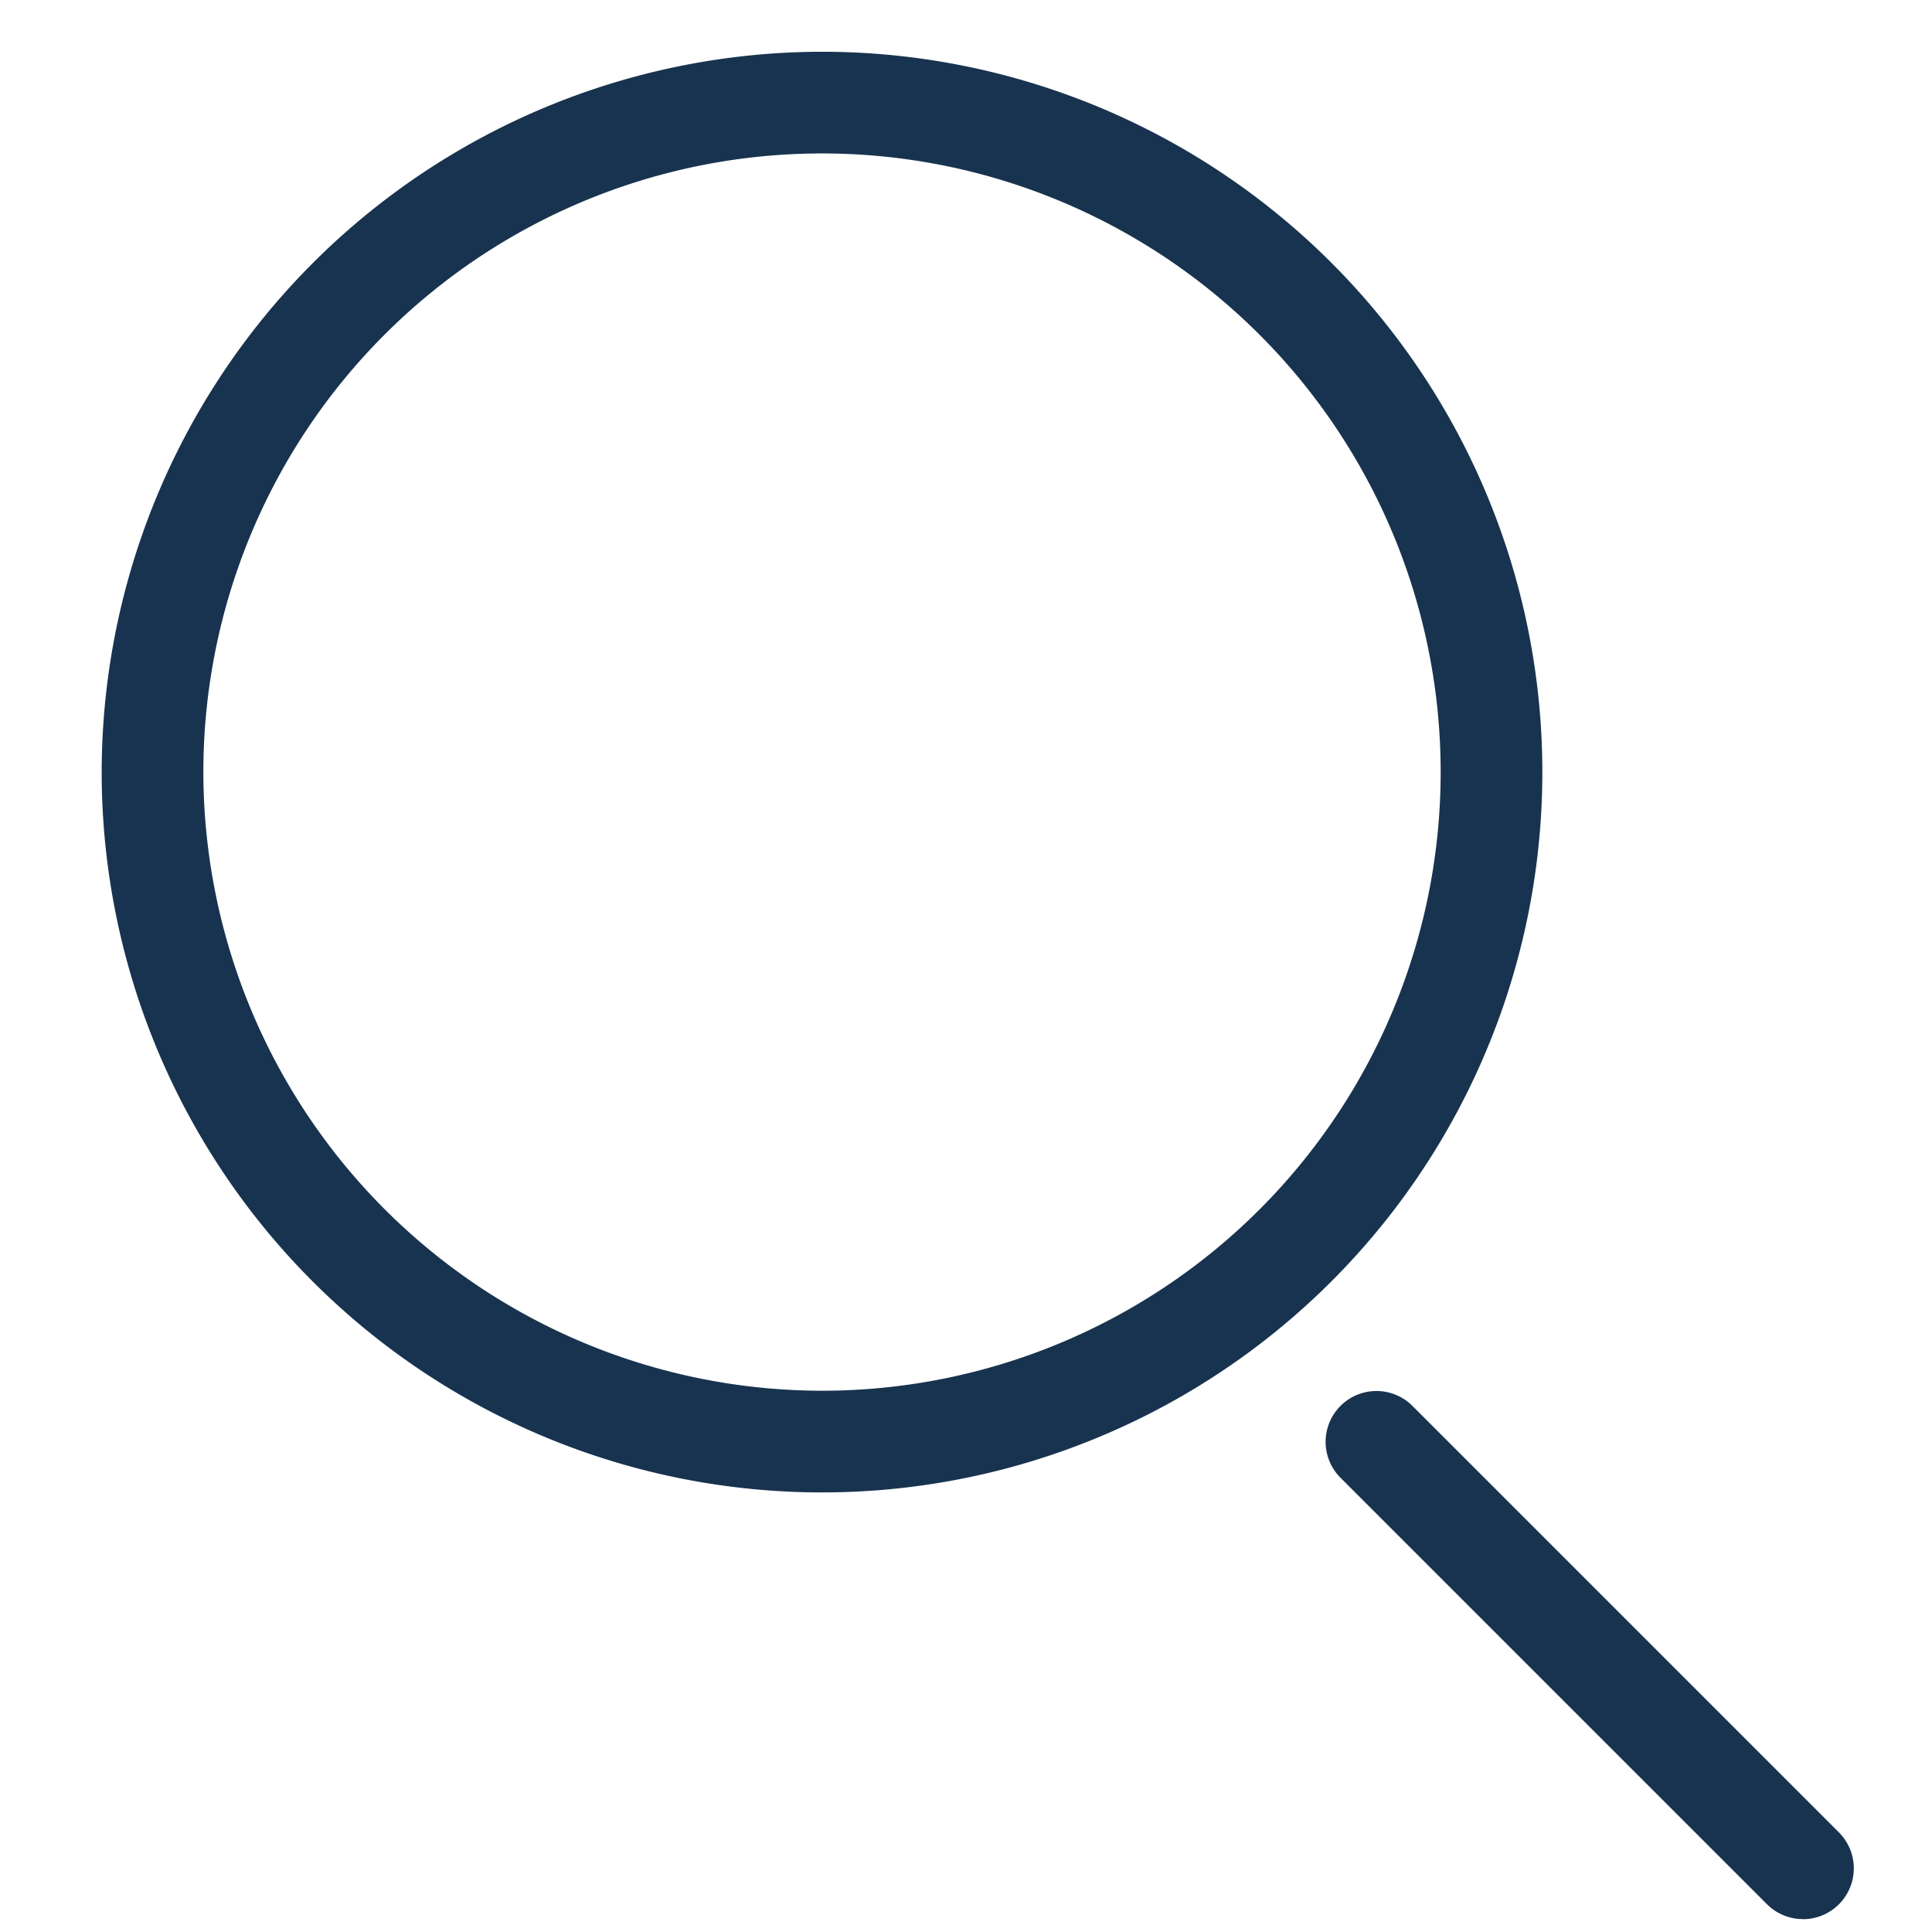 <svg height="19" viewBox="0 0 19 19" width="19" xmlns="http://www.w3.org/2000/svg"><path d="m11.084 4a7.084 7.084 0 1 1 -7.084 7.084 7.092 7.092 0 0 1 7.084-7.084zm0 13.168a6.084 6.084 0 1 0 -6.084-6.084 6.091 6.091 0 0 0 6.084 6.084z" fill="#18334f" transform="translate(-3 -3.491)"/><path d="m29.171 29.671a.5.5 0 0 1 -.354-.146l-4.2-4.2a.5.5 0 0 1 .707-.707l4.2 4.2a.5.5 0 0 1 -.354.854z" fill="#18334f" transform="translate(-11.44 -10.798)"/><path d="m0 0h19v19h-19z" fill="none" opacity=".412"/></svg>